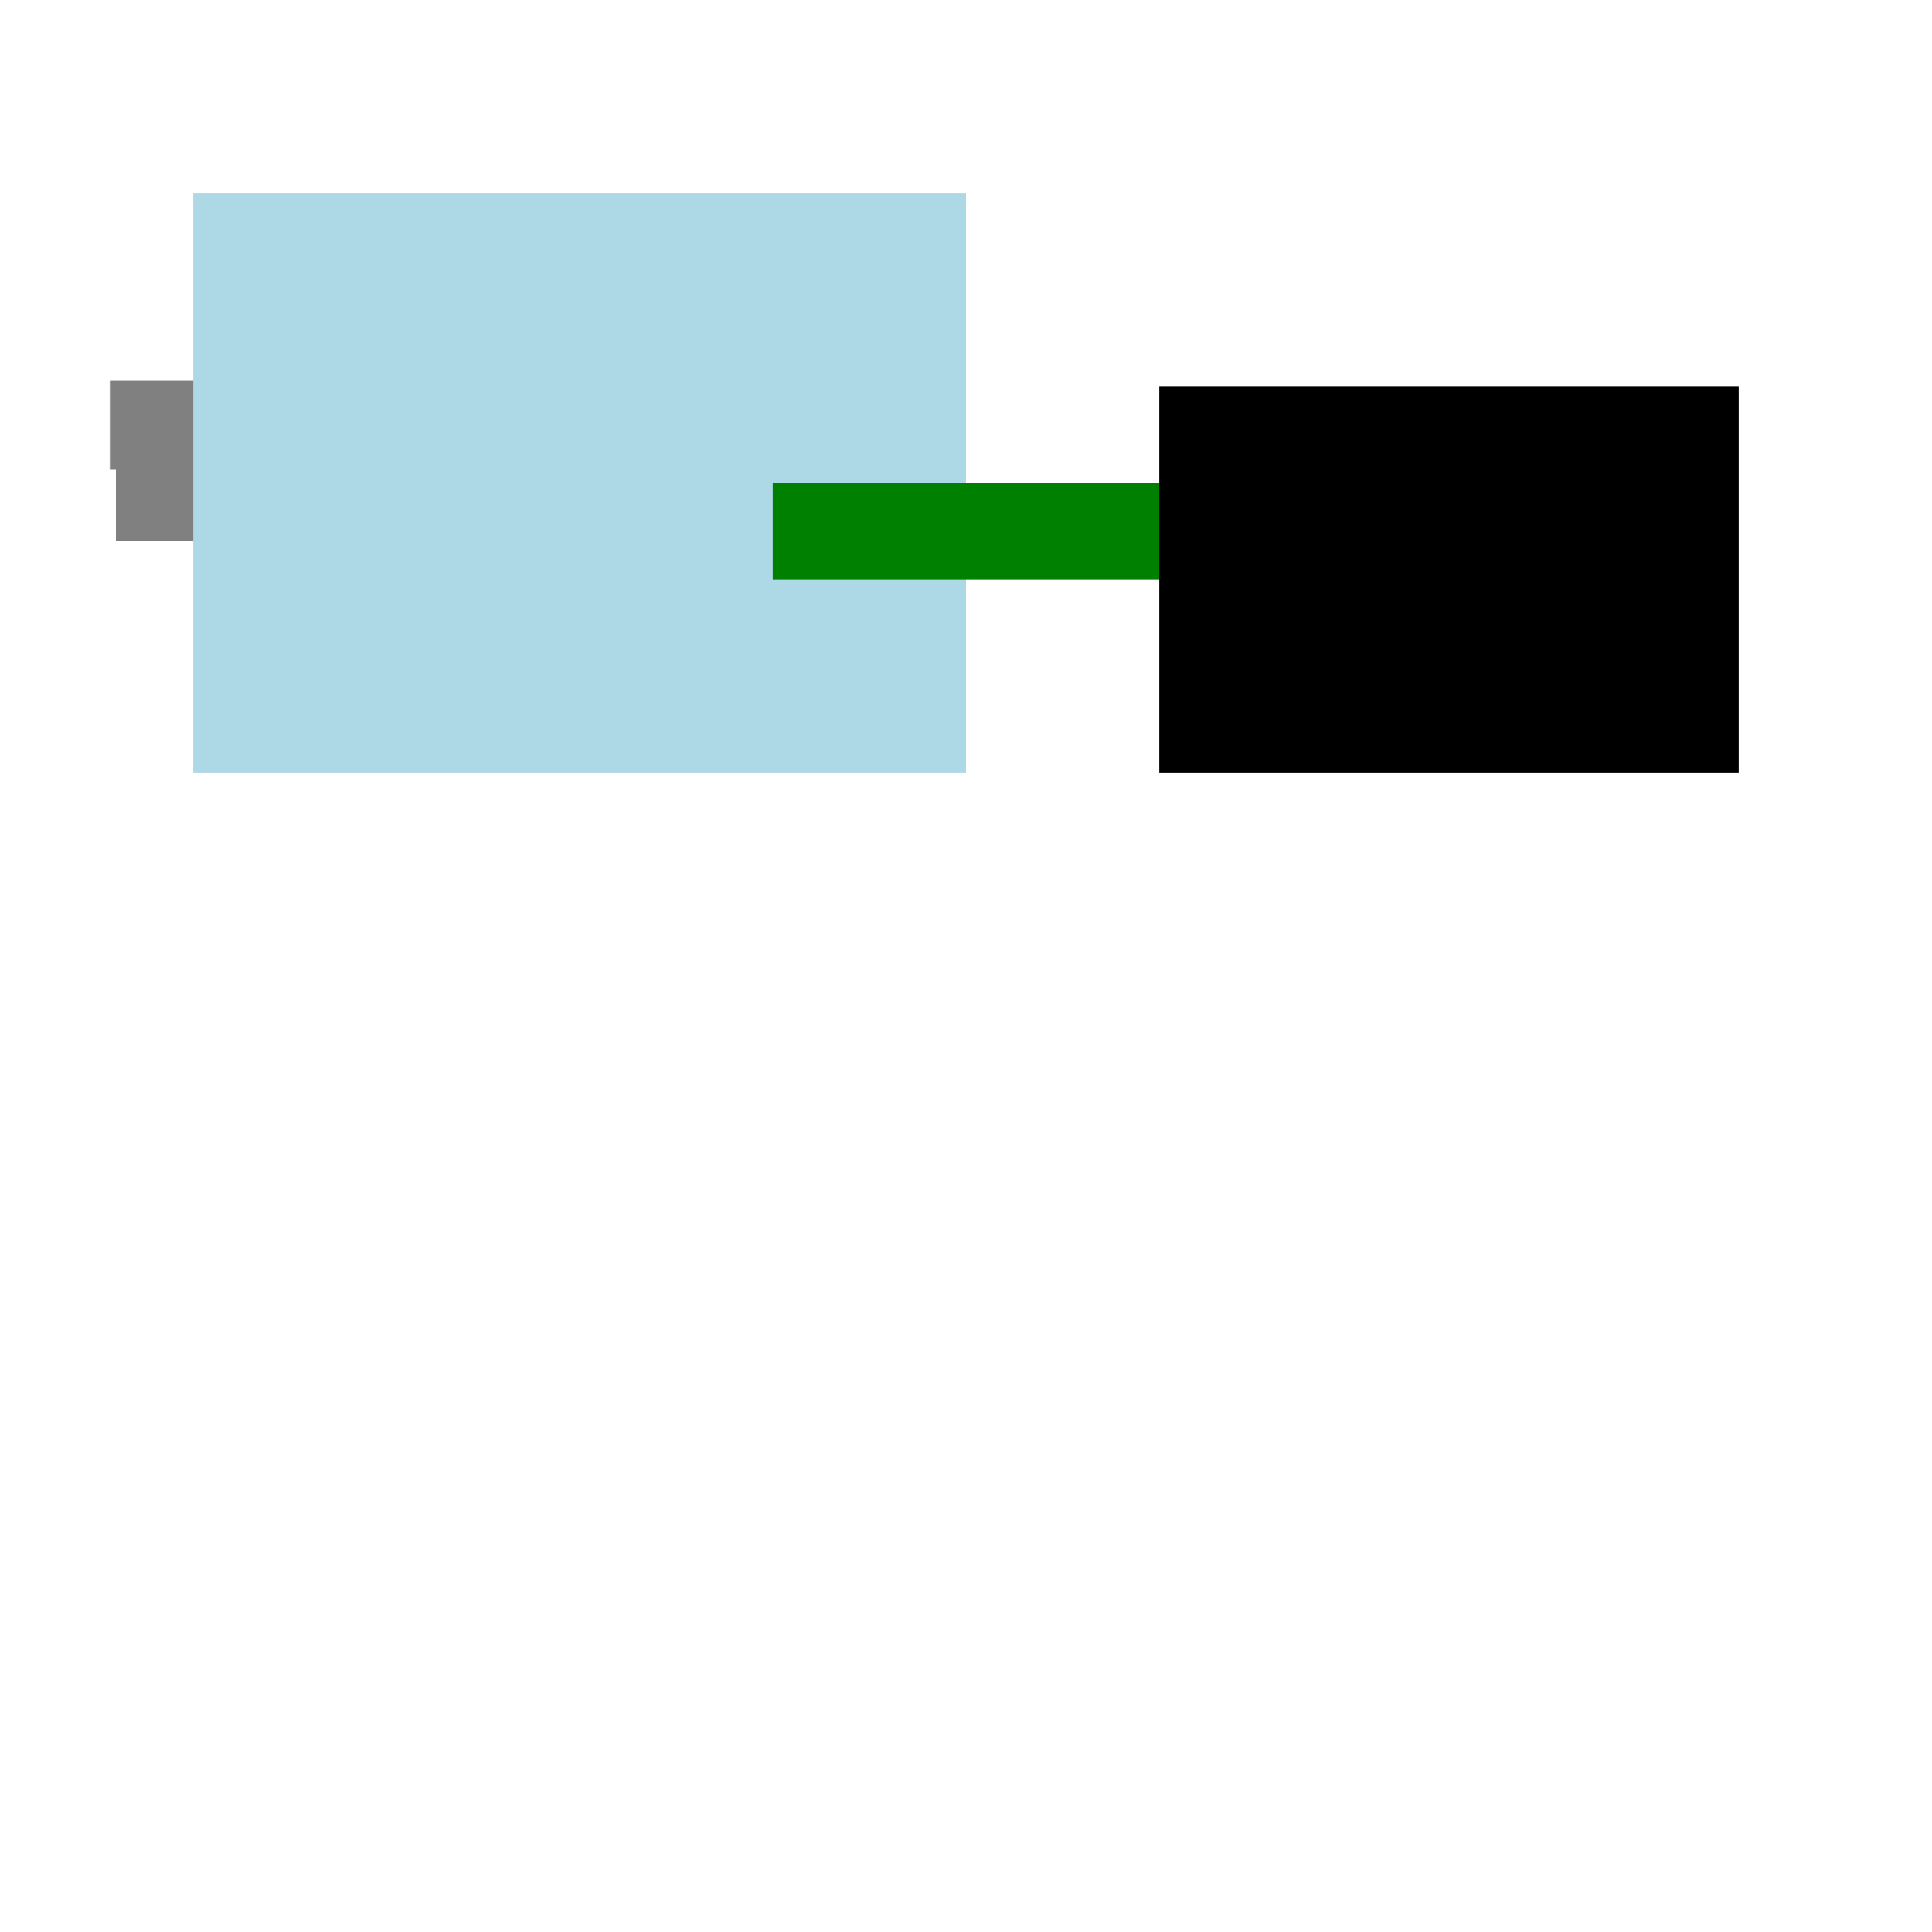 <!--

Generated by DrawGPT.
Free, open source, AI generated images in SVG, PNG, and HTML Canvas format.
https://drawgpt.ai

Created: 2024-02-09T13:06:47.507Z
Link: https://drawgpt.ai/prompt/162153/

-->
<svg xmlns="http://www.w3.org/2000/svg" xmlns:xlink="http://www.w3.org/1999/xlink" width="500" height="500"><defs/><g><rect fill="lightblue" stroke="none" x="50" y="50" width="200" height="150"/><rect fill="gray" stroke="none" x="30" y="100" width="20" height="40"/><rect fill="black" stroke="none" x="300" y="100" width="150" height="100"/><path fill="none" stroke="gray" paint-order="fill stroke markers" d=" M 50 120 L 30 120 L 30 100 L 50 100" stroke-miterlimit="10" stroke-width="3" stroke-dasharray=""/><path fill="green" stroke="none" paint-order="stroke fill markers" d=" M 200 125 L 300 125 L 300 150 L 200 150 Z"/></g></svg>